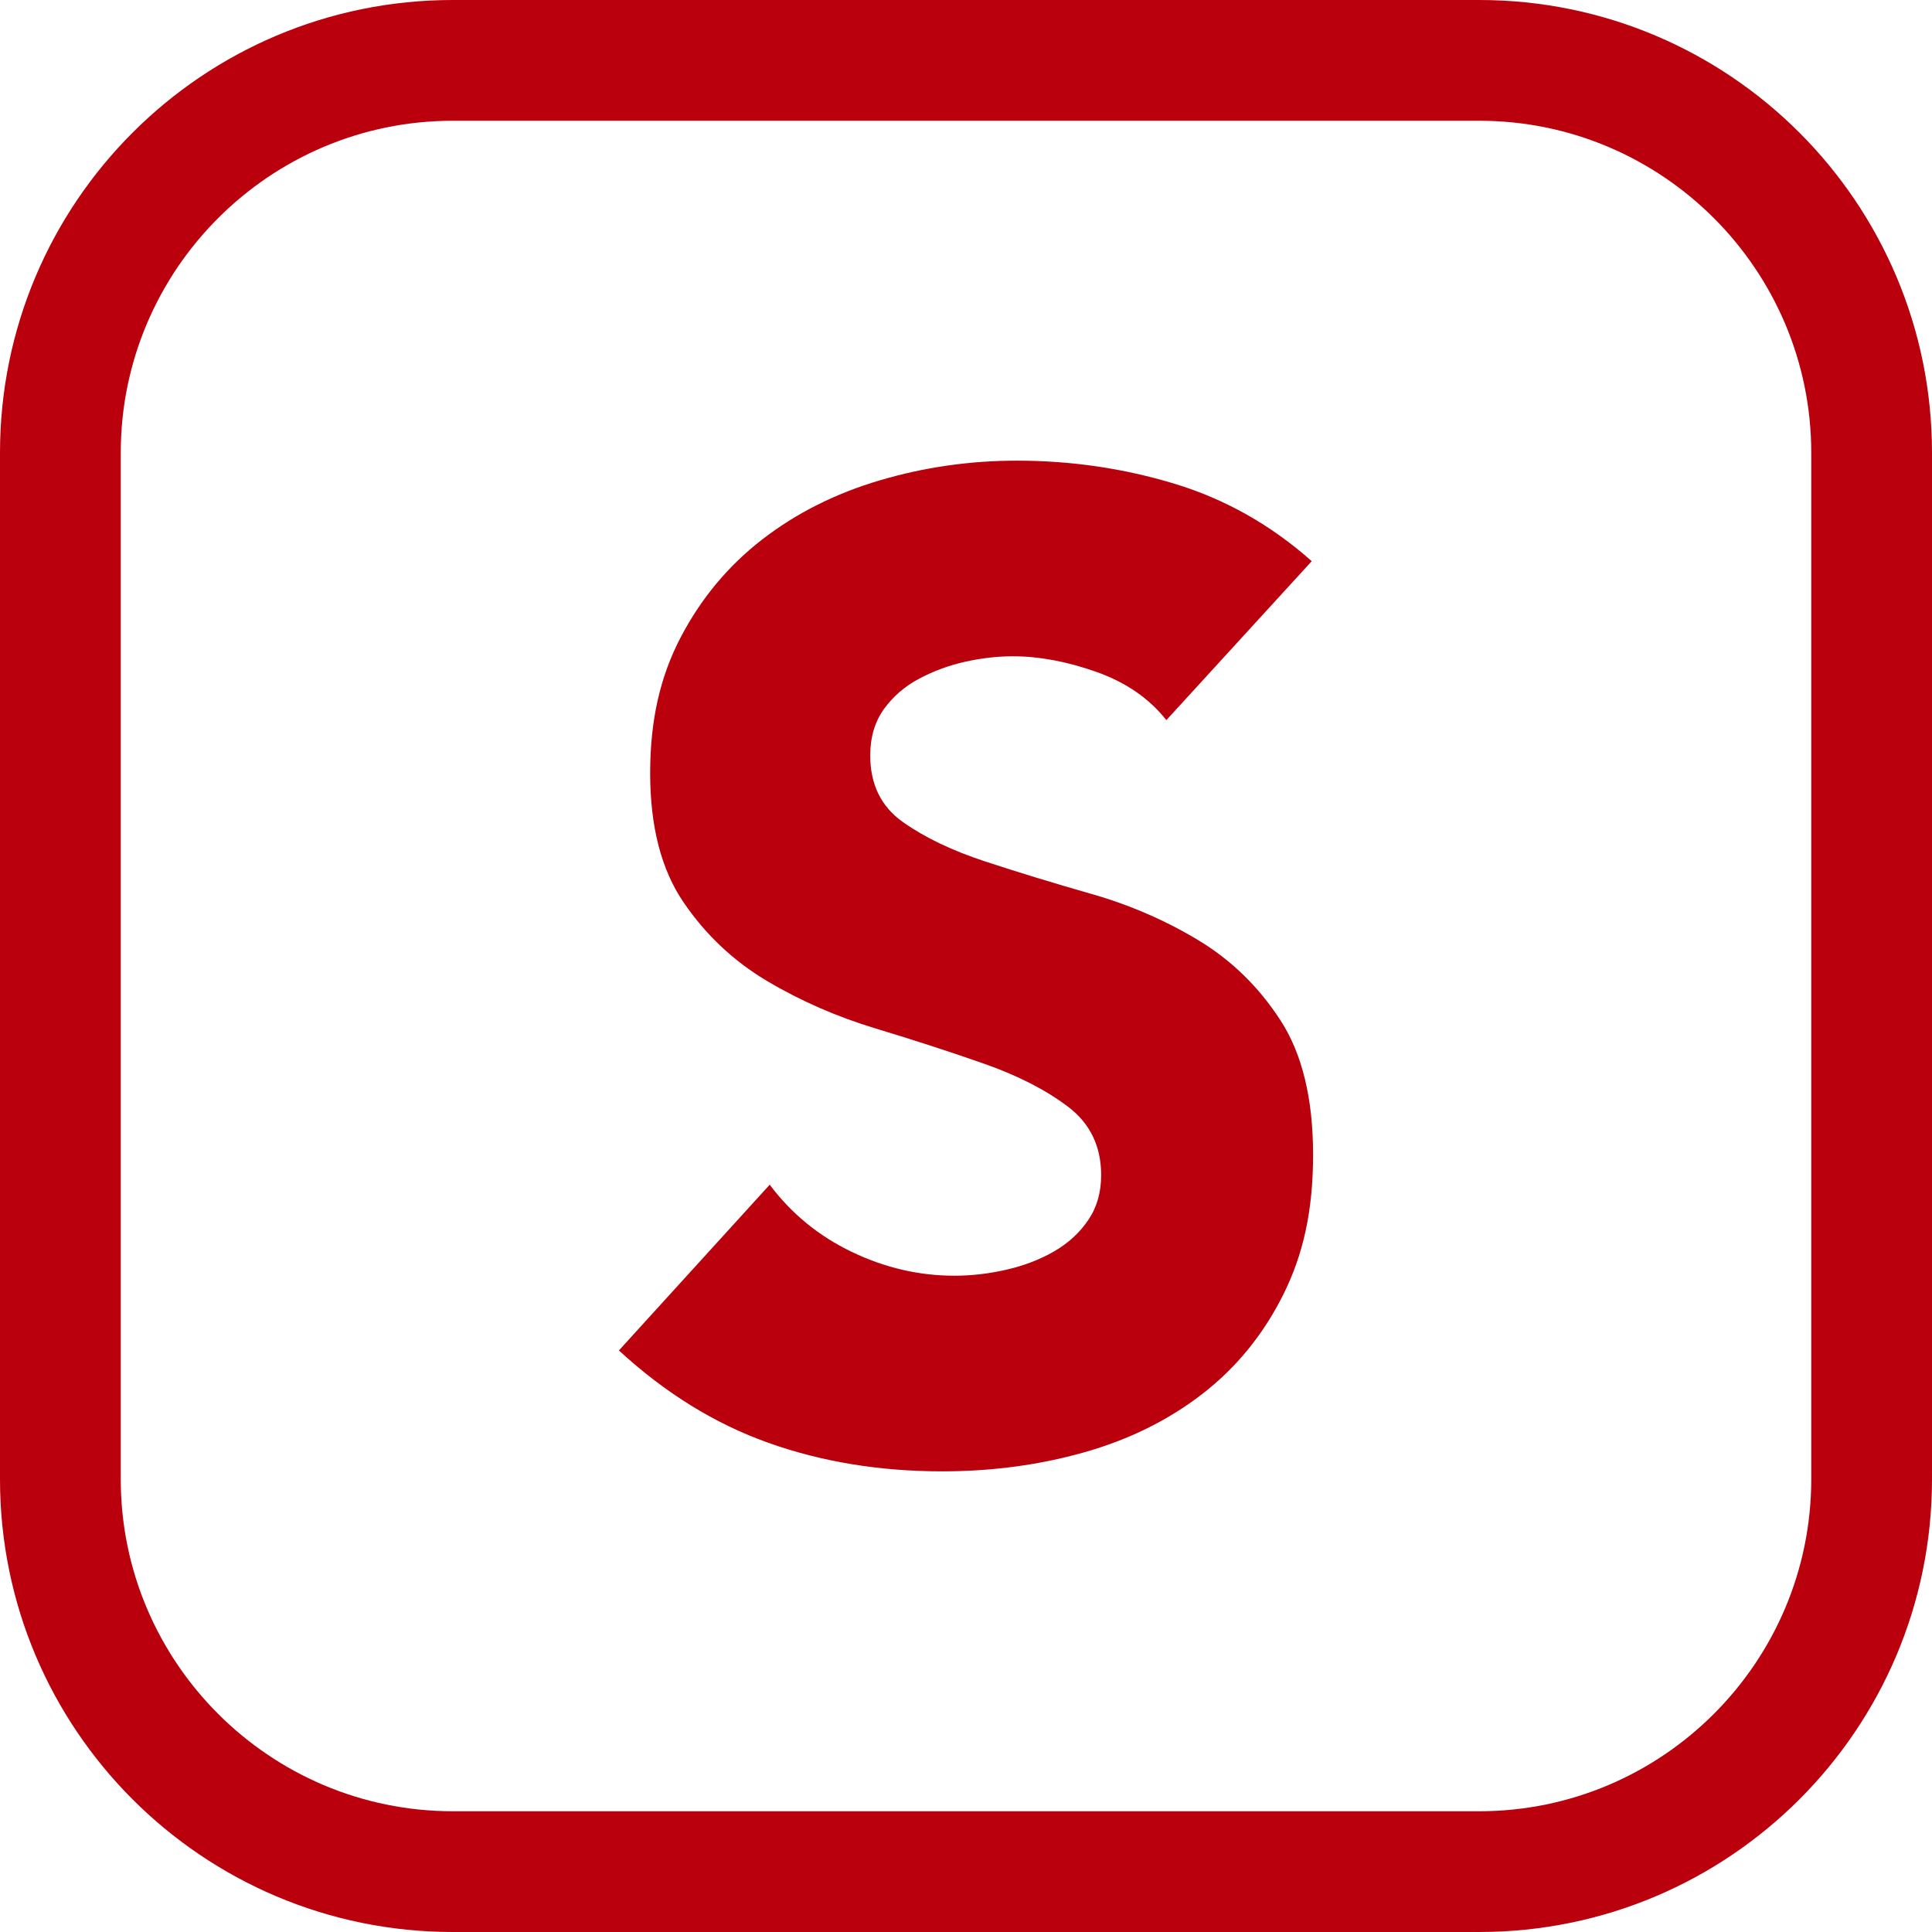 <?xml version="1.0" encoding="UTF-8"?>
<svg id="_레이어_2" data-name="레이어 2" xmlns="http://www.w3.org/2000/svg" viewBox="0 0 256 256">
  <defs>
    <style>
      .cls-1 {
        fill: #ba000c;
        stroke-width: 0px;
      }
    </style>
  </defs>
  <g id="_레이어_1-2" data-name="레이어 1">
    <g>
      <path class="cls-1" d="M196,16c24.26,0,44,19.74,44,44v136c0,24.26-19.74,44-44,44H60c-24.26,0-44-19.74-44-44V60c0-24.26,19.74-44,44-44h136M196,0H60C26.86,0,0,26.86,0,60v136c0,33.14,26.86,60,60,60h136c33.14,0,60-26.86,60-60V60c0-33.14-26.86-60-60-60h0Z"/>
      <path class="cls-1" d="M154.55,95.42c-2.28-2.88-5.37-5.01-9.27-6.39-3.9-1.38-7.59-2.07-11.07-2.07-2.04,0-4.14.24-6.3.72-2.16.48-4.2,1.23-6.12,2.25-1.92,1.02-3.48,2.37-4.68,4.05-1.2,1.68-1.8,3.72-1.8,6.12,0,3.84,1.44,6.78,4.32,8.82,2.88,2.04,6.51,3.78,10.89,5.22,4.38,1.44,9.09,2.88,14.13,4.32,5.04,1.44,9.75,3.48,14.13,6.12,4.38,2.64,8.01,6.18,10.89,10.62,2.88,4.44,4.32,10.38,4.32,17.82s-1.32,13.26-3.96,18.54c-2.64,5.28-6.21,9.66-10.71,13.14-4.5,3.48-9.72,6.06-15.66,7.74-5.94,1.68-12.21,2.52-18.81,2.52-8.28,0-15.96-1.26-23.04-3.78-7.08-2.52-13.68-6.6-19.8-12.24l19.98-21.96c2.88,3.84,6.51,6.81,10.89,8.91,4.38,2.1,8.91,3.15,13.59,3.15,2.28,0,4.59-.27,6.93-.81,2.34-.54,4.44-1.35,6.3-2.43,1.86-1.08,3.36-2.46,4.5-4.14,1.14-1.68,1.71-3.66,1.71-5.94,0-3.84-1.47-6.87-4.41-9.09-2.94-2.22-6.63-4.11-11.07-5.67-4.44-1.56-9.24-3.12-14.4-4.68-5.16-1.56-9.96-3.66-14.4-6.3-4.44-2.64-8.13-6.12-11.07-10.44-2.94-4.32-4.41-10.02-4.41-17.1s1.35-12.84,4.05-18c2.7-5.16,6.3-9.48,10.8-12.96,4.5-3.48,9.69-6.09,15.57-7.83,5.88-1.74,11.94-2.61,18.18-2.61,7.2,0,14.16,1.02,20.88,3.06,6.72,2.04,12.78,5.46,18.18,10.26l-19.26,21.06Z"/>
    </g>
  </g>
</svg>